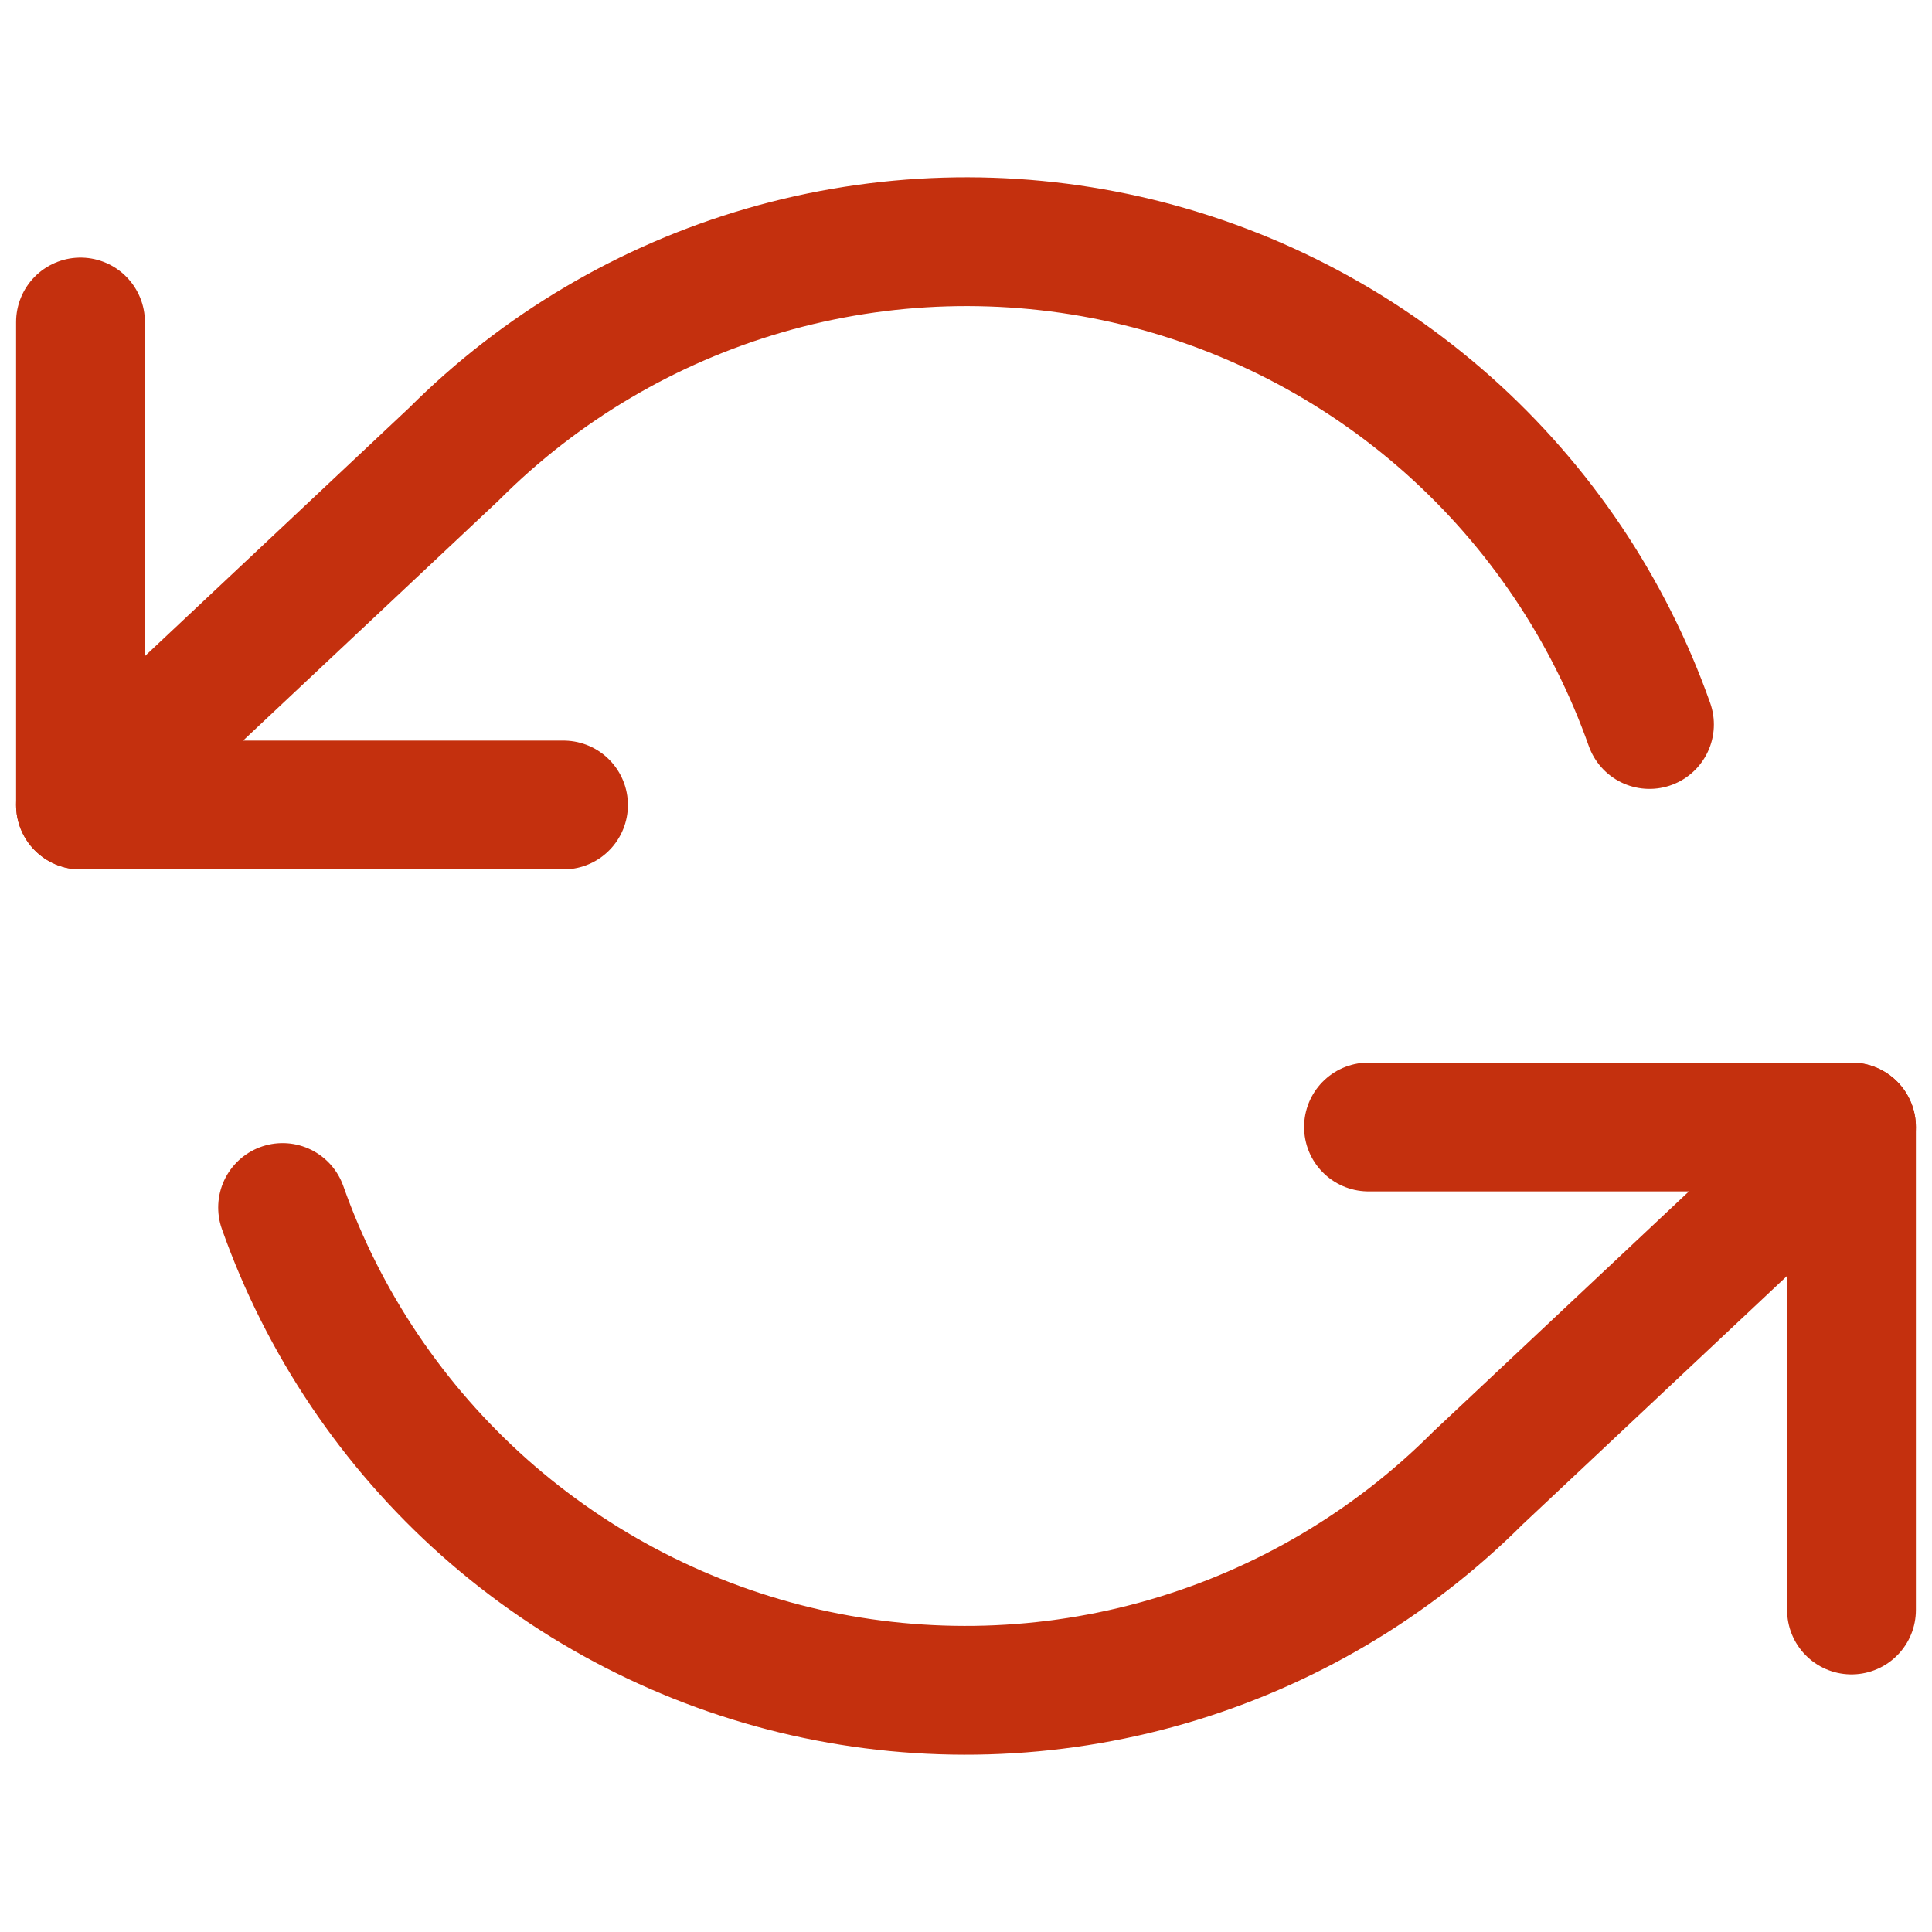 <svg width="30" height="30" viewBox="0 0 30 30" fill="none" xmlns="http://www.w3.org/2000/svg">
<path d="M28.75 25V17.5H21.25" stroke="#C4300E" stroke-width="2" stroke-linecap="round" stroke-linejoin="round"/>
<path d="M1.25 5V12.5H8.75" stroke="#C4300E" stroke-width="2" stroke-linecap="round" stroke-linejoin="round"/>
<path d="M25.613 11.25C24.979 9.458 23.901 7.857 22.481 6.594C21.06 5.332 19.343 4.45 17.49 4.03C15.636 3.611 13.707 3.668 11.881 4.196C10.056 4.724 8.393 5.706 7.05 7.05L1.25 12.5M28.75 17.5L22.95 22.95C21.607 24.294 19.945 25.276 18.119 25.804C16.293 26.332 14.364 26.389 12.51 25.97C10.657 25.55 8.94 24.668 7.519 23.406C6.099 22.143 5.021 20.541 4.388 18.75" stroke="#C4300E" stroke-width="2" stroke-linecap="round" stroke-linejoin="round"/>
</svg>
